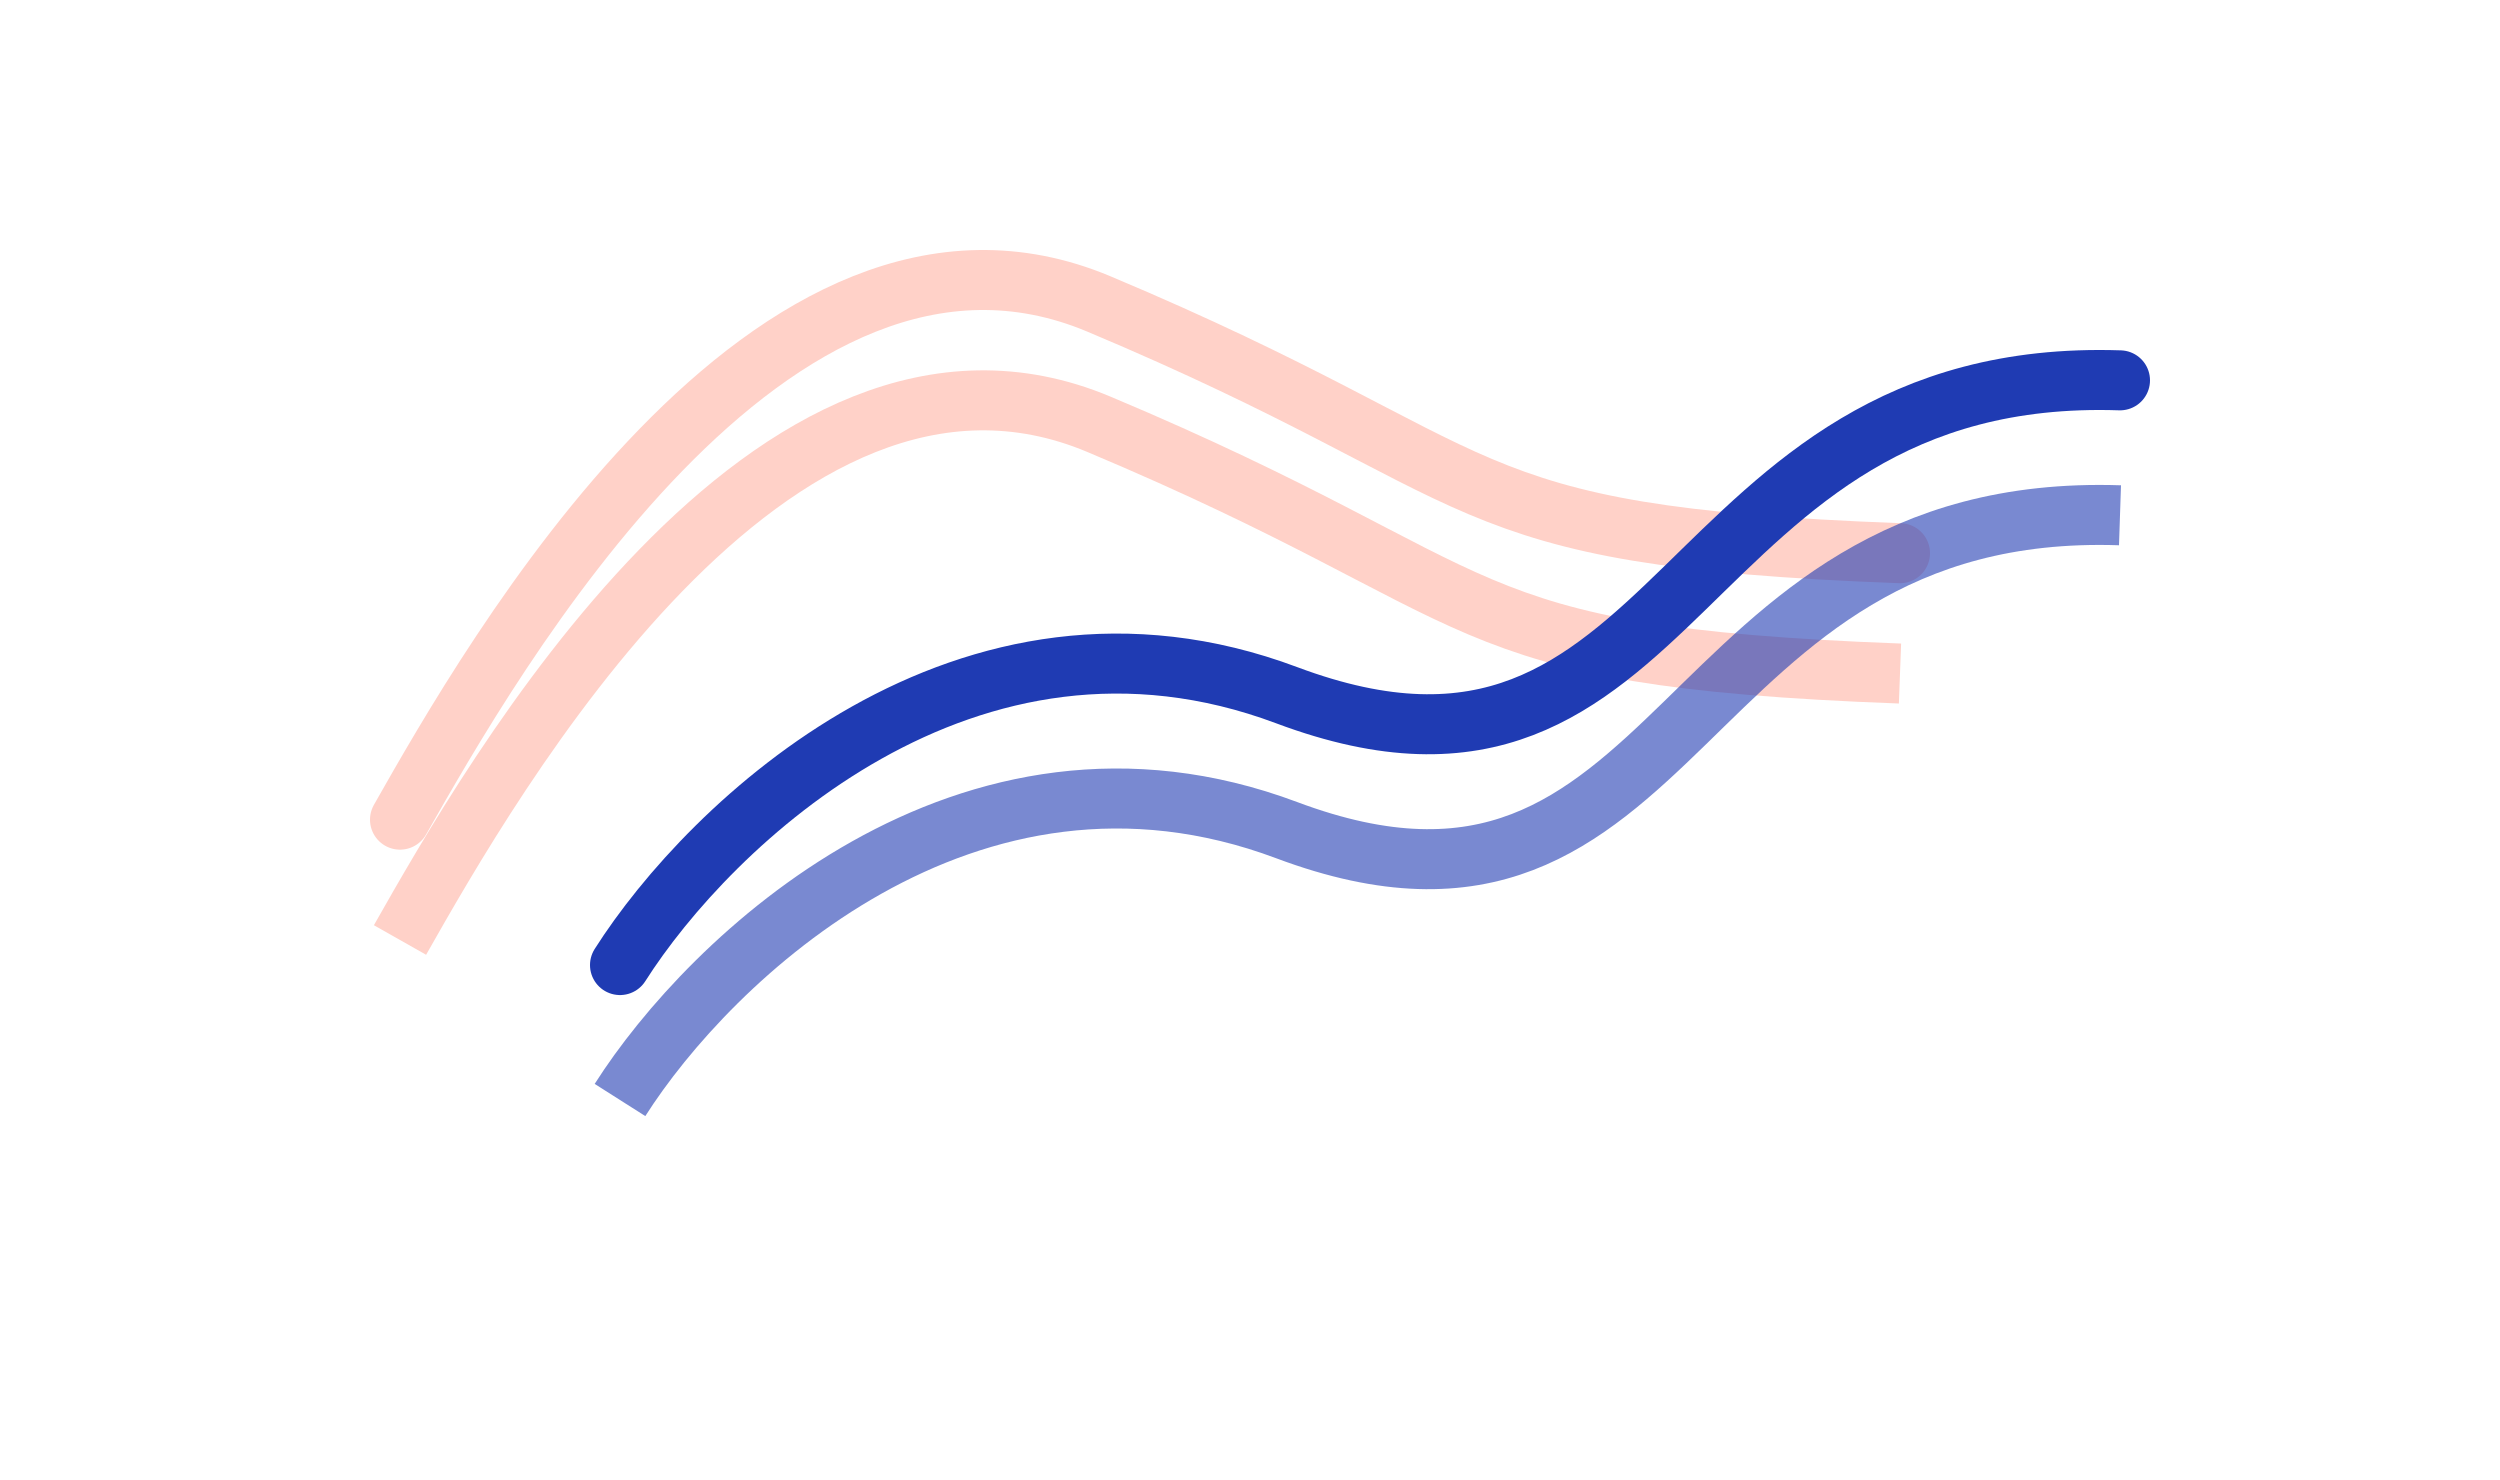 <svg width="125" height="74" viewBox="0 0 125 74" fill="none" xmlns="http://www.w3.org/2000/svg">
<g filter="url(#filter0_f)">
<path d="M20 47C24.546 38.978 38.58 14.338 54.943 21.214C75.398 29.809 71.989 32.818 95 33.677" stroke="#FFD1C8" stroke-width="3"/>
</g>
<path d="M20 40.983C24.546 32.961 38.58 8.321 54.943 15.197C75.398 23.793 71.989 26.801 95 27.66" stroke="#FFD1C8" stroke-width="3" stroke-linecap="round" stroke-linejoin="round"/>
<g opacity="0.6" filter="url(#filter1_f)">
<path d="M31 55C35.444 48.003 48.333 35.509 64.333 41.507C84.333 49.003 83.5 25.014 106 25.764" stroke="#1F3BB3" stroke-width="3"/>
</g>
<path d="M31 48.253C35.444 41.257 48.333 28.763 64.333 34.76C84.333 42.256 83.5 18.268 106 19.017" stroke="#1F3BB3" stroke-width="3" stroke-linecap="round" stroke-linejoin="round"/>
<defs>
<filter id="filter0_f" x="0.695" y="0.511" width="112.361" height="65.229" filterUnits="userSpaceOnUse" color-interpolation-filters="sRGB">
<feFlood flood-opacity="0" result="BackgroundImageFix"/>
<feBlend mode="normal" in="SourceGraphic" in2="BackgroundImageFix" result="shape"/>
<feGaussianBlur stdDeviation="9" result="effect1_foregroundBlur"/>
</filter>
<filter id="filter1_f" x="11.734" y="6.247" width="112.316" height="67.558" filterUnits="userSpaceOnUse" color-interpolation-filters="sRGB">
<feFlood flood-opacity="0" result="BackgroundImageFix"/>
<feBlend mode="normal" in="SourceGraphic" in2="BackgroundImageFix" result="shape"/>
<feGaussianBlur stdDeviation="9" result="effect1_foregroundBlur"/>
</filter>
</defs>
</svg>
